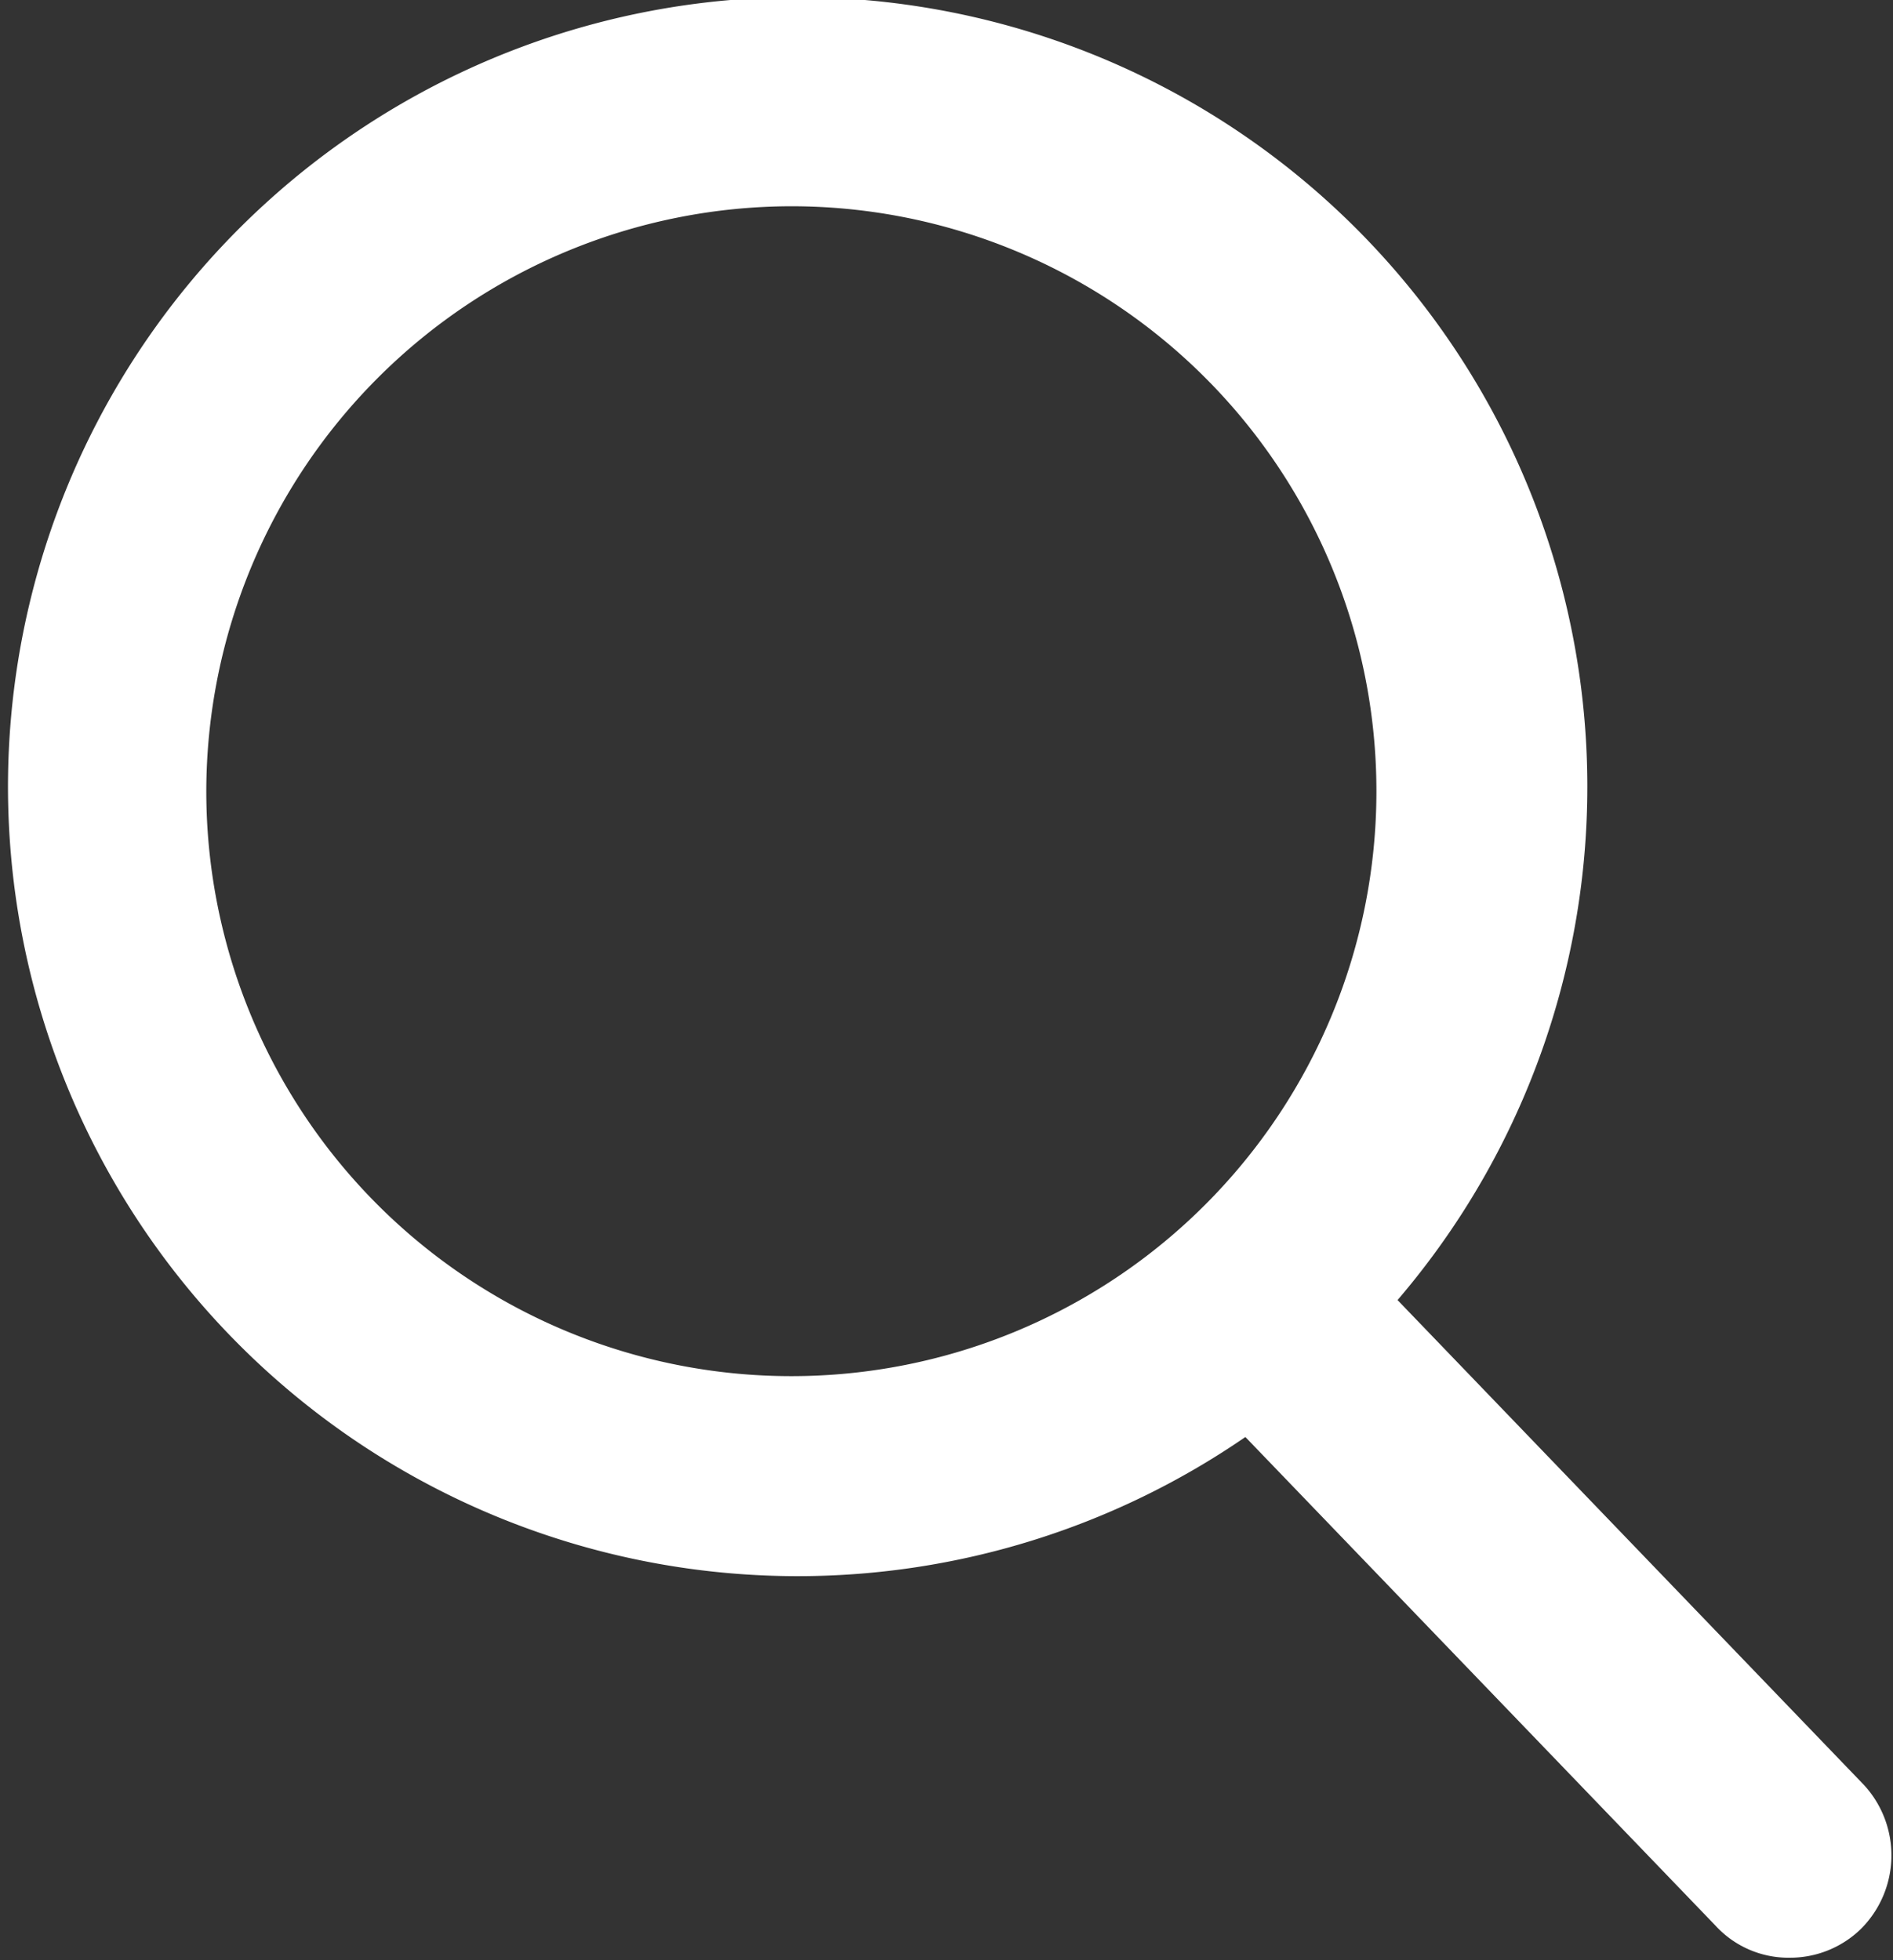 <svg xmlns="http://www.w3.org/2000/svg" viewBox="0 0 22.39 23.19"><rect x="0" y="0" width="22.39" height="23.19" fill="#333333" stroke="none"/><g data-name="Livello 2"><path d="M22.05 21.12l-5.52-5.74a9.34 9.34 0 1 0-1.8 1.62l5.56 5.78a1.17 1.17 0 0 0 .88.38 1.2 1.2 0 0 0 .84-.34 1.23 1.23 0 0 0 .04-1.7zM9.36 2.44a6.92 6.92 0 1 1-6.92 6.92 6.93 6.93 0 0 1 6.92-6.92z" fill="#fff" data-name="Livello 1"/></g></svg>